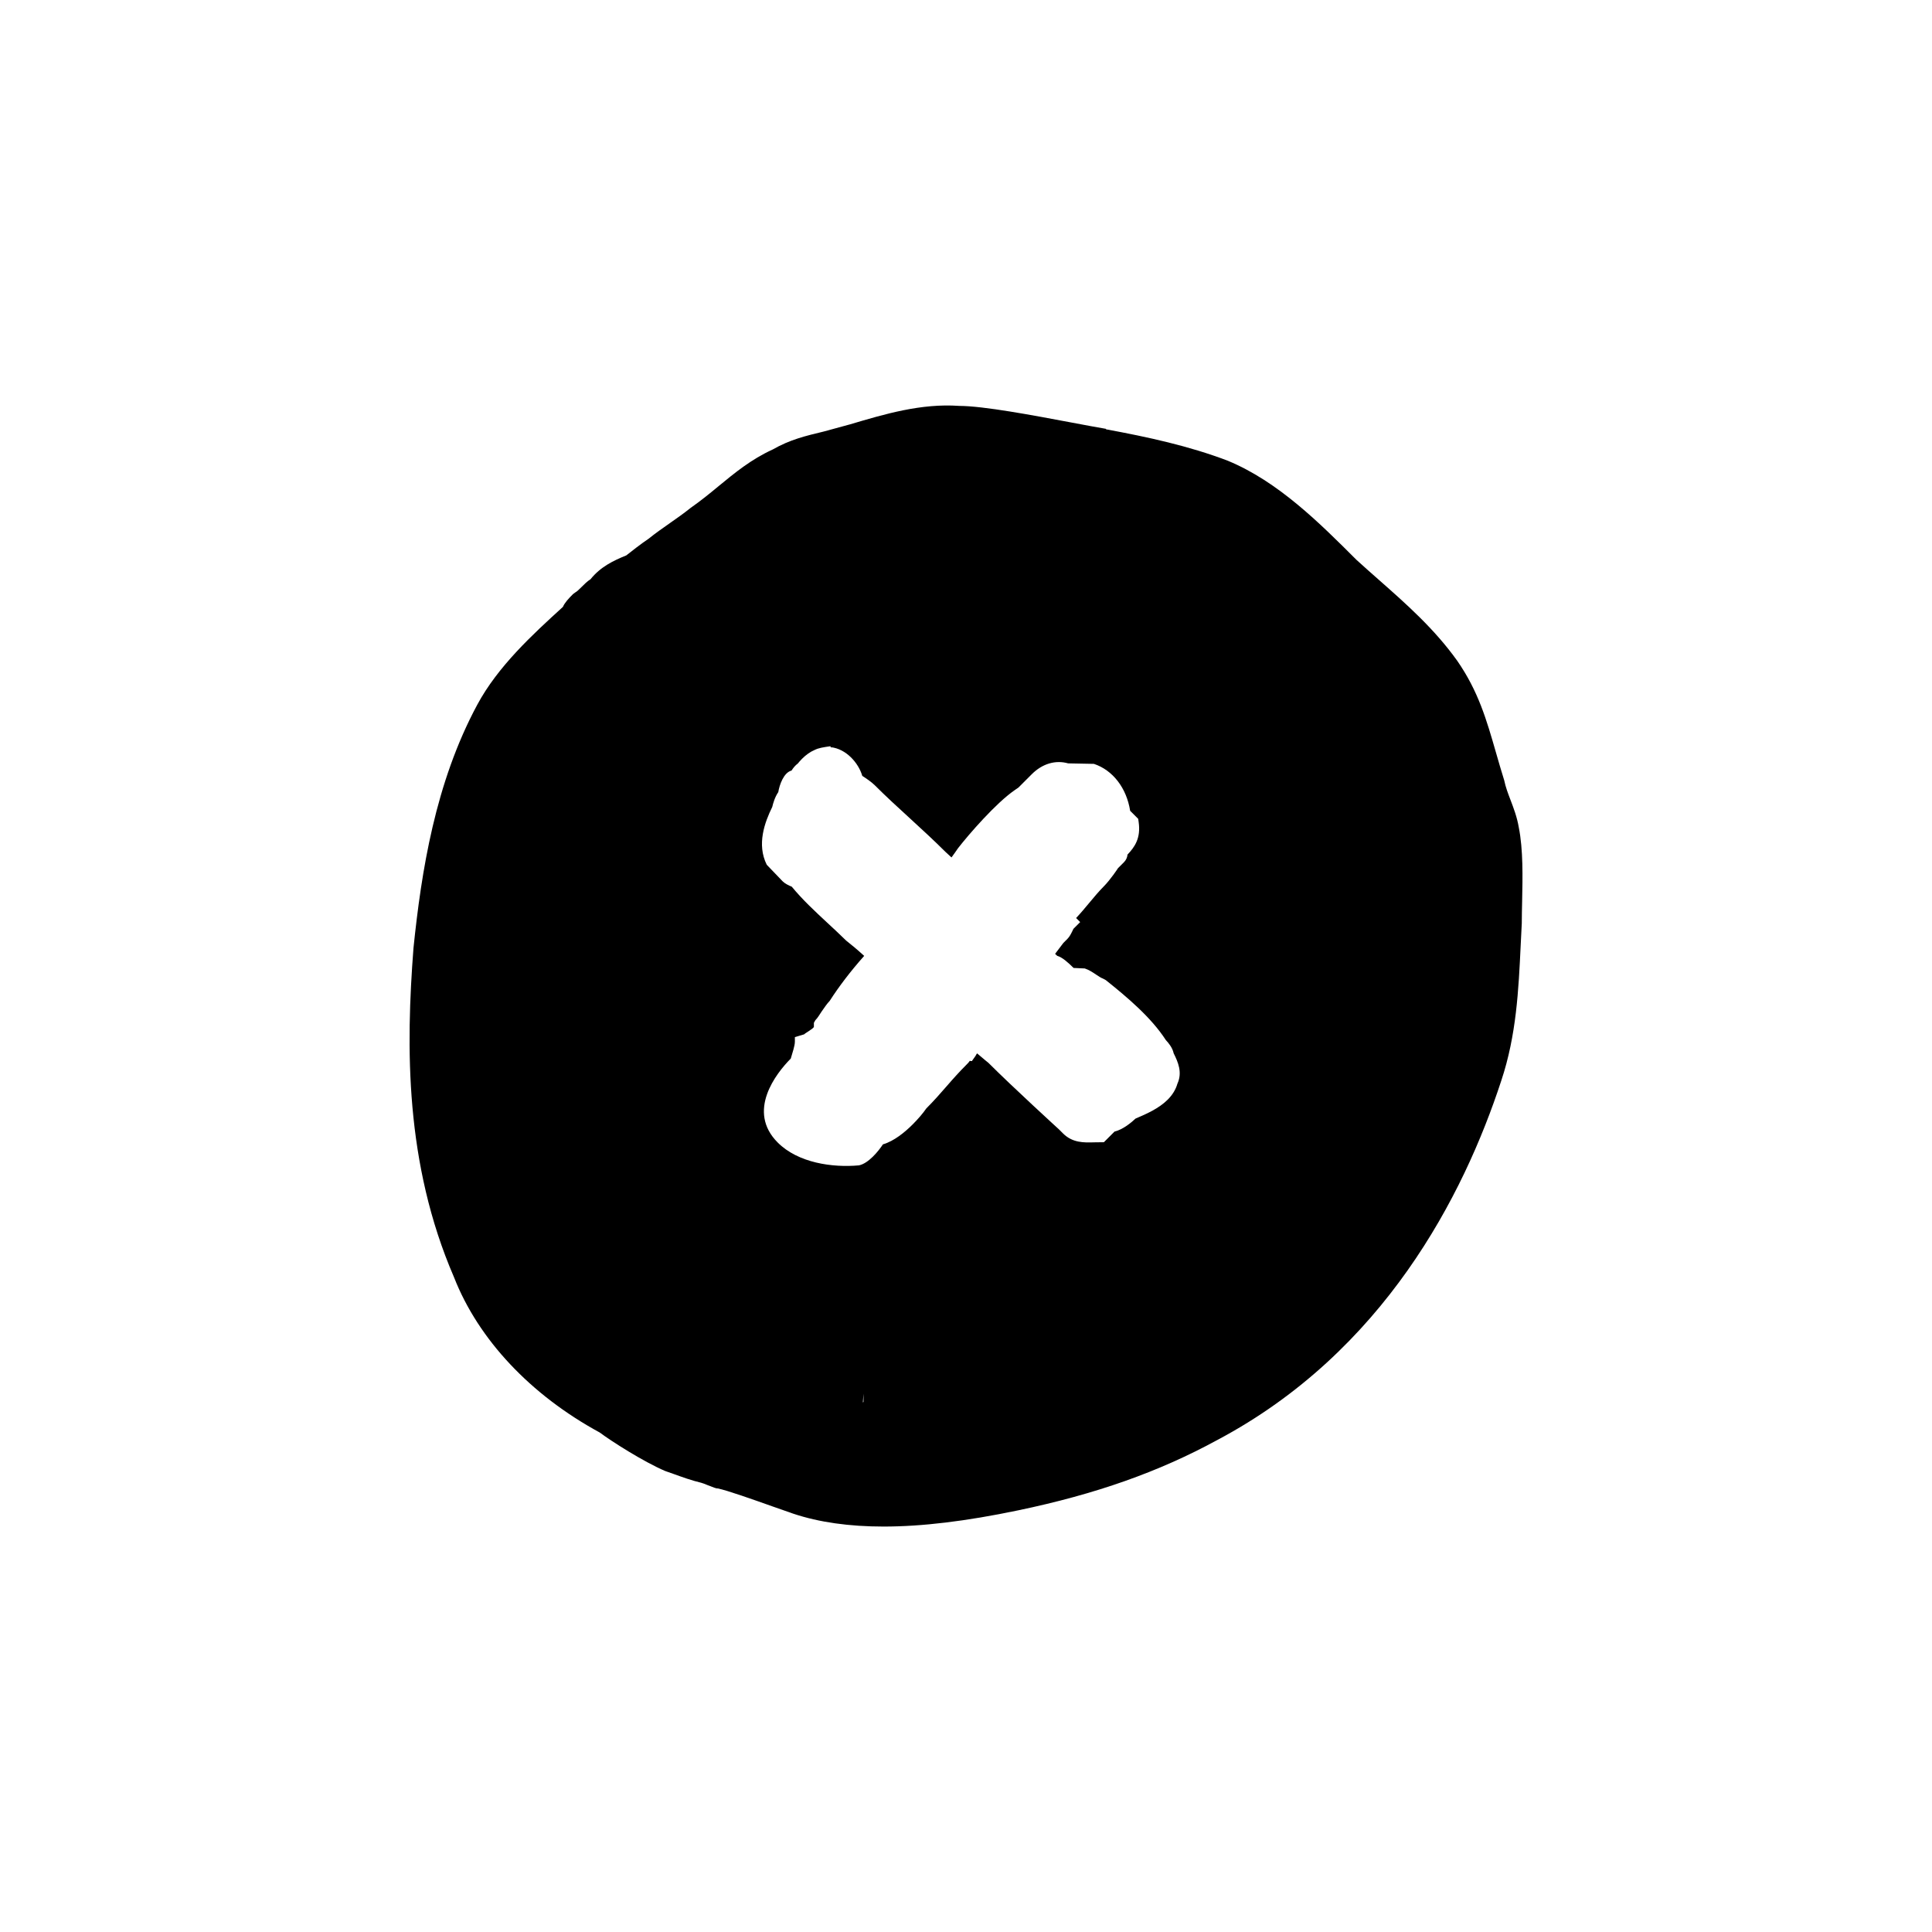 <?xml version="1.0" encoding="UTF-8"?>
<!-- Uploaded to: ICON Repo, www.svgrepo.com, Generator: ICON Repo Mixer Tools -->
<svg fill="#000000" width="800px" height="800px" version="1.1" viewBox="144 144 512 512" xmlns="http://www.w3.org/2000/svg">
 <path d="m546.49 363.25c-0.453-2.715-1.391-5.164-2.215-7.324-0.656-1.715-1.27-3.324-1.637-5.109-0.812-2.59-1.516-5.039-2.191-7.387-2.508-8.711-4.672-16.234-10.258-24.309-6.062-8.484-13.539-15.074-20.762-21.445-2.023-1.789-4.051-3.57-5.961-5.32-9.734-9.734-20.758-20.758-34.133-26.273-10.262-3.906-21.098-6.258-32.242-8.316l0.02-0.117c-2.359-0.395-5.535-0.992-9.098-1.664-10.414-1.961-23.367-4.398-29.77-4.418-10.191-0.711-19.758 2.16-28.965 4.887l-6.961 1.898c-4.832 1.16-9.004 2.16-13.566 4.777-5.656 2.574-10.035 6.184-14.273 9.668-2.297 1.895-4.68 3.856-7.418 5.773-1.84 1.473-3.68 2.762-5.523 4.051-1.941 1.359-3.879 2.715-5.637 4.137-1.984 1.32-4.984 3.672-5.93 4.43-3.367 1.359-6.82 3.004-9.477 6.312-0.875 0.555-1.633 1.309-2.367 2.047-0.543 0.539-1.219 1.219-1.613 1.41l-0.648 0.473c-1.168 1.168-2.203 2.266-2.695 3.406-8.137 7.406-17.234 15.785-22.68 25.902-11.176 20.758-14.816 44.211-16.914 64.484-2.016 26.199-2.312 57.062 10.742 87.266 6.457 16.484 20.277 31.176 38.621 41.145 3.019 2.262 11.566 7.734 17.336 10.195 0.664 0.215 1.449 0.508 2.316 0.816 2.09 0.754 4.695 1.699 7.266 2.312 0.371 0.086 0.992 0.348 1.613 0.598 1.559 0.621 2.445 0.961 2.711 0.887 2.5 0.5 9.473 2.973 14.566 4.781 2.215 0.785 4.191 1.484 5.527 1.934 6.758 2.254 14.785 3.394 23.871 3.394 10.16 0 21.82-1.402 35.641-4.289 20.559-4.281 37.348-10.211 52.809-18.645 44.125-23.41 65.289-64.738 75.27-95.27 3.996-11.992 4.57-24.051 5.125-35.727l0.297-5.949c0-1.805 0.047-3.75 0.09-5.762 0.137-6.438 0.297-13.734-0.887-19.66zm-174.04 152.63h-0.754-0.004l0.766-0.004c0-0.004-0.008 0.004-0.008 0.004zm0.383-0.348c-0.051 0.039-0.121 0.09-0.16 0.125l0.16-2.312zm83.203-84.371c-0.438 1.551-1.309 2.984-2.586 4.262-2.398 2.398-5.793 3.848-8.52 5.012-1.055 0.996-3.301 2.902-5.57 3.445l-2.82 2.82-2.562 0.031c-2.691 0.082-5.734 0.172-8.277-2.367l-1.066-1.066c-0.039-0.035-12.309-11.246-18.691-17.629-0.012 0-1.316-1.062-3.008-2.516-0.203 0.223-0.414 0.754-0.629 0.977l-0.746 1.059h-0.387c-0.055 0-0.109-0.145-0.156-0.07-0.23 0.367-0.492 0.629-0.855 0.992-1.828 1.828-3.527 3.707-5.219 5.668-1.777 2.051-3.551 4.055-5.465 5.969-0.855 1.258-2.207 2.832-3.637 4.258-1.996 1.996-4.887 4.402-7.863 5.266-1.211 1.844-3.84 5.055-6.352 5.562-6.992 0.645-16.105-0.629-21.512-6.035-8.316-8.316-0.457-18.324 3.445-22.262 0.43-1.547 1.09-3.332 1.09-4.512v-1.176l2.453-0.734c0.23-0.305 2.586-1.57 2.586-2.019v-1.039l0.387-0.684c0.707-0.707 1.109-1.535 1.699-2.359 0.691-0.969 1.305-1.93 2.109-2.777 2.438-3.797 5.477-7.801 9.133-11.914-1.789-1.629-3.352-2.938-4.781-4.055-1.812-1.785-3.465-3.305-5.106-4.828-3.168-2.949-6.445-5.981-9.305-9.457-0.797-0.316-1.785-0.797-2.41-1.414l-4.219-4.394c-2.711-5.426-0.523-11.289 1.457-15.324 0.203-0.883 0.684-2.609 1.598-3.93 0.309-1.949 1.457-5.199 3.516-5.715 0.438-0.695 0.988-1.375 1.664-1.867 0.277-0.348 0.656-0.789 1.117-1.25 1.062-1.062 2.172-1.844 3.301-2.324 1.09-0.555 2.328-0.73 4.211-1.004l0.145 0.434 0.02-0.172c3.977 0.453 7.25 4.074 8.289 7.598 0.984 0.629 2.449 1.621 3.301 2.473 2.91 2.91 6.09 5.828 9.273 8.734 3.234 2.969 6.465 5.93 9.43 8.898 0.504 0.449 1.066 0.969 1.637 1.508 0.629-0.855 1.23-1.699 1.719-2.43 2.816-3.637 10.066-12 15.047-15.418 0.312-0.23 0.648-0.465 0.973-0.672l3.535-3.535c2.793-2.793 6.277-3.824 9.637-2.875l6.832 0.133c5.027 1.672 8.645 6.394 9.602 12.434l2.133 2.133 0.121 0.832c0.613 4.281-1.031 6.621-2.953 8.641-0.055 0.715-0.352 1.438-0.969 2.051l-1.582 1.578c0.117-0.098-2.031 3.098-3.754 4.82-1.285 1.285-2.57 2.832-3.856 4.375-1.152 1.387-2.309 2.766-3.461 3.988l1.078 1.078-1.785 1.785c-0.055 0.102-0.188 0.395-0.328 0.68-0.352 0.707-0.715 1.43-1.273 1.988l-1.066 1.066-2.195 2.898c0.188 0.172 0.367 0.344 0.551 0.52 1.375 0.402 2.836 1.727 4.352 3.219l2.961 0.133c1.125 0.371 2.133 1.043 3.012 1.637 0.648 0.434 1.32 0.883 1.797 1.039l0.777 0.422c5.644 4.516 11.98 9.828 15.906 15.891 0.75 0.785 1.777 2.074 2.066 3.492 1.137 2.277 2.363 5.035 1.008 8.027z"/>
</svg>